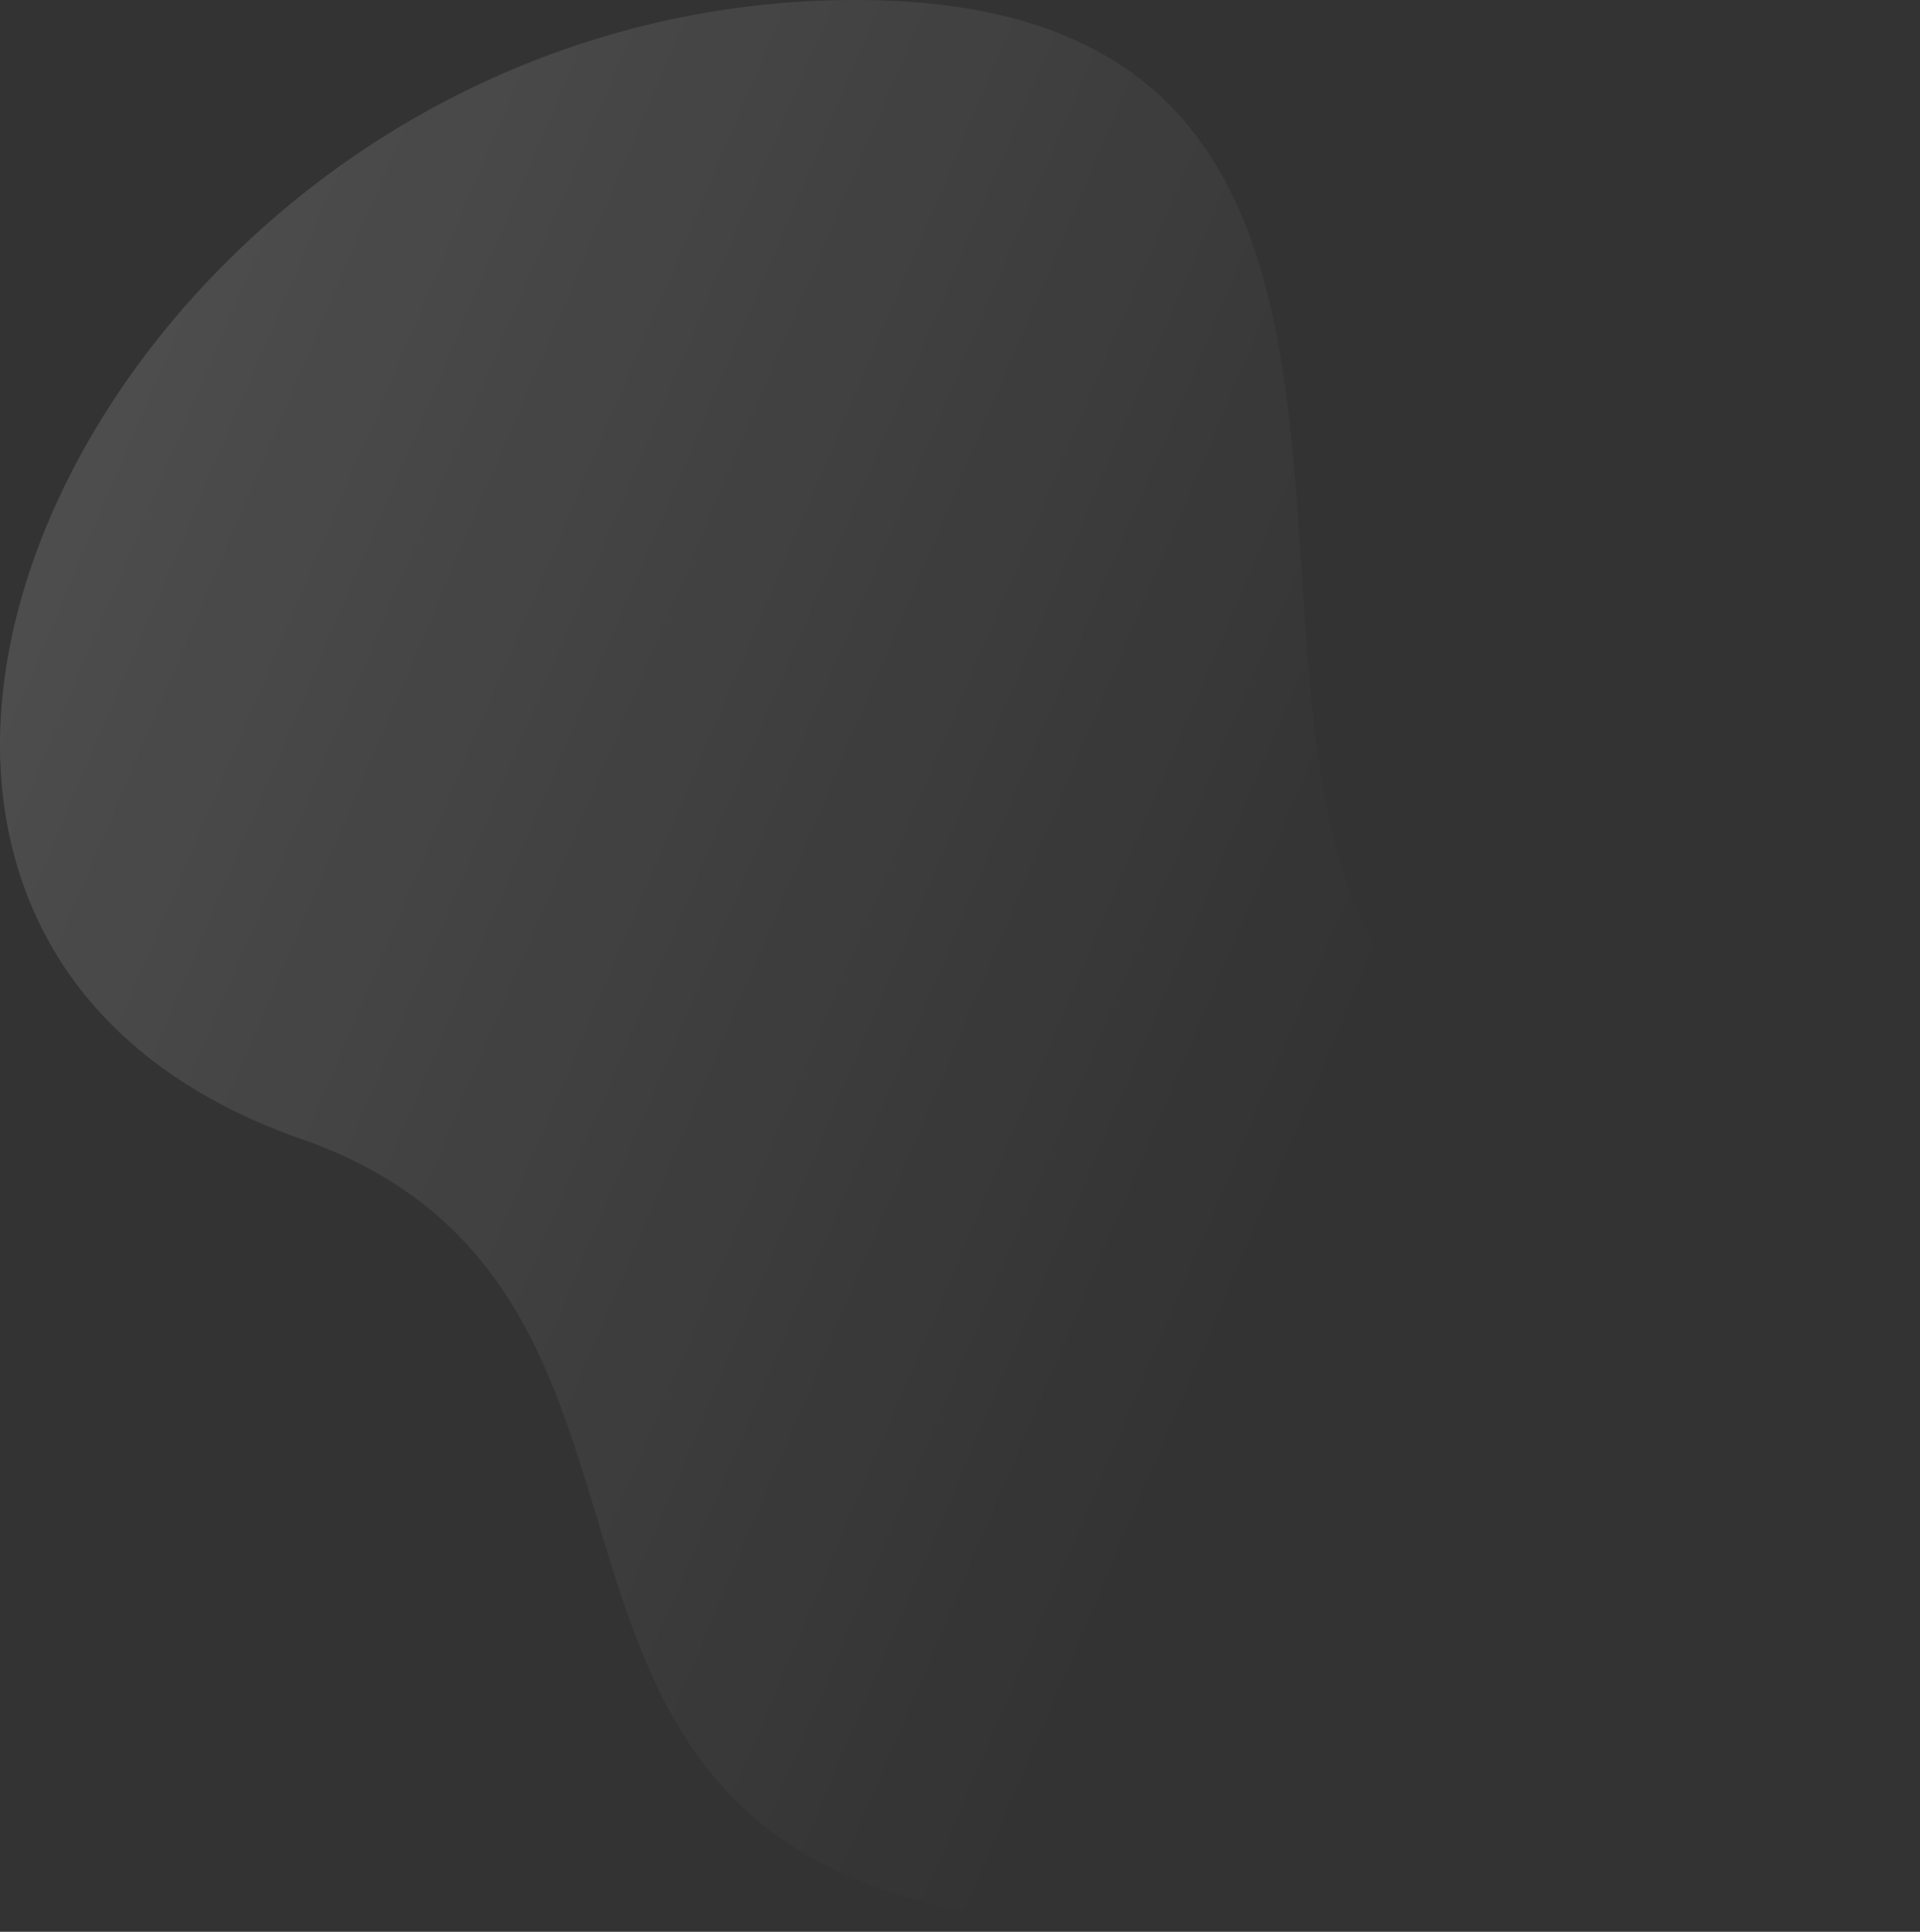 <svg width="340" height="342" viewBox="0 0 340 342" fill="none" xmlns="http://www.w3.org/2000/svg"><rect x="0" y="0" width="340" height="342" fill="#333333" stroke="none"/><path opacity=".15" d="M201.824 341.002c-29.794 0-51.536-5.79-66.456-17.7-14.081-11.211-20.574-26.457-25.497-41.229-1.45-4.353-2.806-8.844-4.114-13.19-3.229-10.683-6.566-21.729-11.578-31.654-8.897-17.64-21.841-28.937-40.735-35.545-16.689-5.836-29.779-14.633-38.895-26.134C4.547 162.889-.476 146.949.035 129.428c.757-26.01 13.56-54.4 35.135-77.903C61.016 23.38 95.822 5.455 133.183 1.064A156.316 156.316 0 01151.378.002c22.097 0 38.764 4.689 50.968 14.33 10.248 8.092 17.335 19.883 21.658 35.954 4.198 15.635 5.361 33.58 6.483 50.93 2.607 40.299 5.069 78.357 42.764 89.179 1.622.461 3.249.949 4.845 1.457 23.03 7.254 40.02 17.575 50.492 30.619 9.534 11.87 13.195 25.719 10.603 40.049-2.451 13.545-10.357 27.005-22.869 38.908-25.945 24.683-66.868 39.106-112.276 39.567l-2.222.007z" fill="url(#paint0_linear)"/><defs><linearGradient id="paint0_linear" x1="0" y1=".002" x2="410.742" y2="174.158" gradientUnits="userSpaceOnUse"><stop stop-color="#fff"/><stop offset=".657" stop-color="#fff" stop-opacity="0"/></linearGradient></defs></svg>